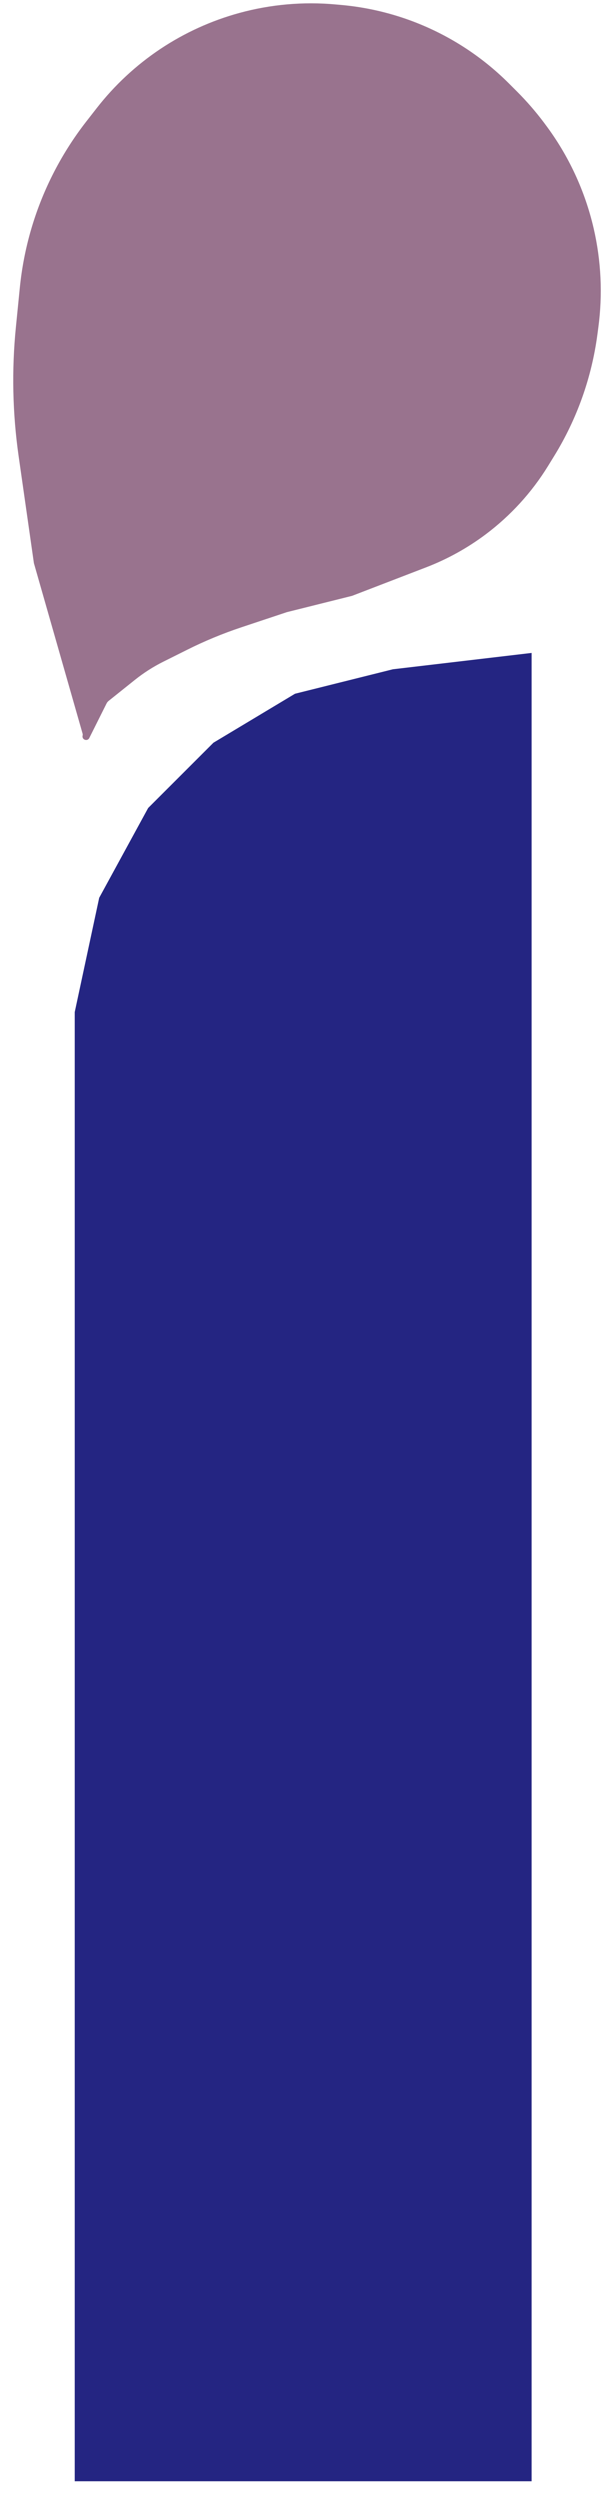 <svg width="23" height="95" viewBox="0 0 23 95" fill="none" xmlns="http://www.w3.org/2000/svg">
<path d="M1.289 21.401L3.14 27.879C3.146 27.902 3.147 27.927 3.141 27.95C3.101 28.108 3.322 28.189 3.395 28.044L4.051 26.732C4.07 26.694 4.098 26.66 4.131 26.633L5.126 25.837C5.462 25.568 5.825 25.336 6.209 25.144L7.116 24.691C7.779 24.359 8.465 24.075 9.169 23.84L10.904 23.262L13.385 22.642L16.194 21.561C17.006 21.249 17.77 20.826 18.465 20.305C19.412 19.594 20.217 18.712 20.837 17.704L21.069 17.327C21.933 15.923 22.492 14.353 22.71 12.72L22.747 12.441C22.914 11.188 22.854 9.914 22.57 8.682C22.24 7.252 21.615 5.907 20.734 4.733L20.677 4.656C20.365 4.241 20.024 3.848 19.657 3.48L19.347 3.17C18.28 2.104 16.992 1.284 15.575 0.768C14.739 0.464 13.867 0.269 12.981 0.189L12.758 0.169C11.532 0.057 10.296 0.166 9.108 0.49C8.038 0.782 7.02 1.245 6.097 1.86C5.173 2.477 4.353 3.239 3.671 4.116L3.274 4.625C2.779 5.262 2.348 5.946 1.987 6.668C1.32 8.001 0.903 9.445 0.754 10.928L0.605 12.422C0.441 14.06 0.476 15.711 0.709 17.34L1.289 21.401Z" fill="#99738E"/>
<path d="M3.771 34.116L2.841 38.459V93.667V93.977V94.287H20.21V24.811L14.937 25.432L11.215 26.362L8.114 28.223L5.632 30.704L3.771 34.116Z" fill="#242582"/>
</svg>
